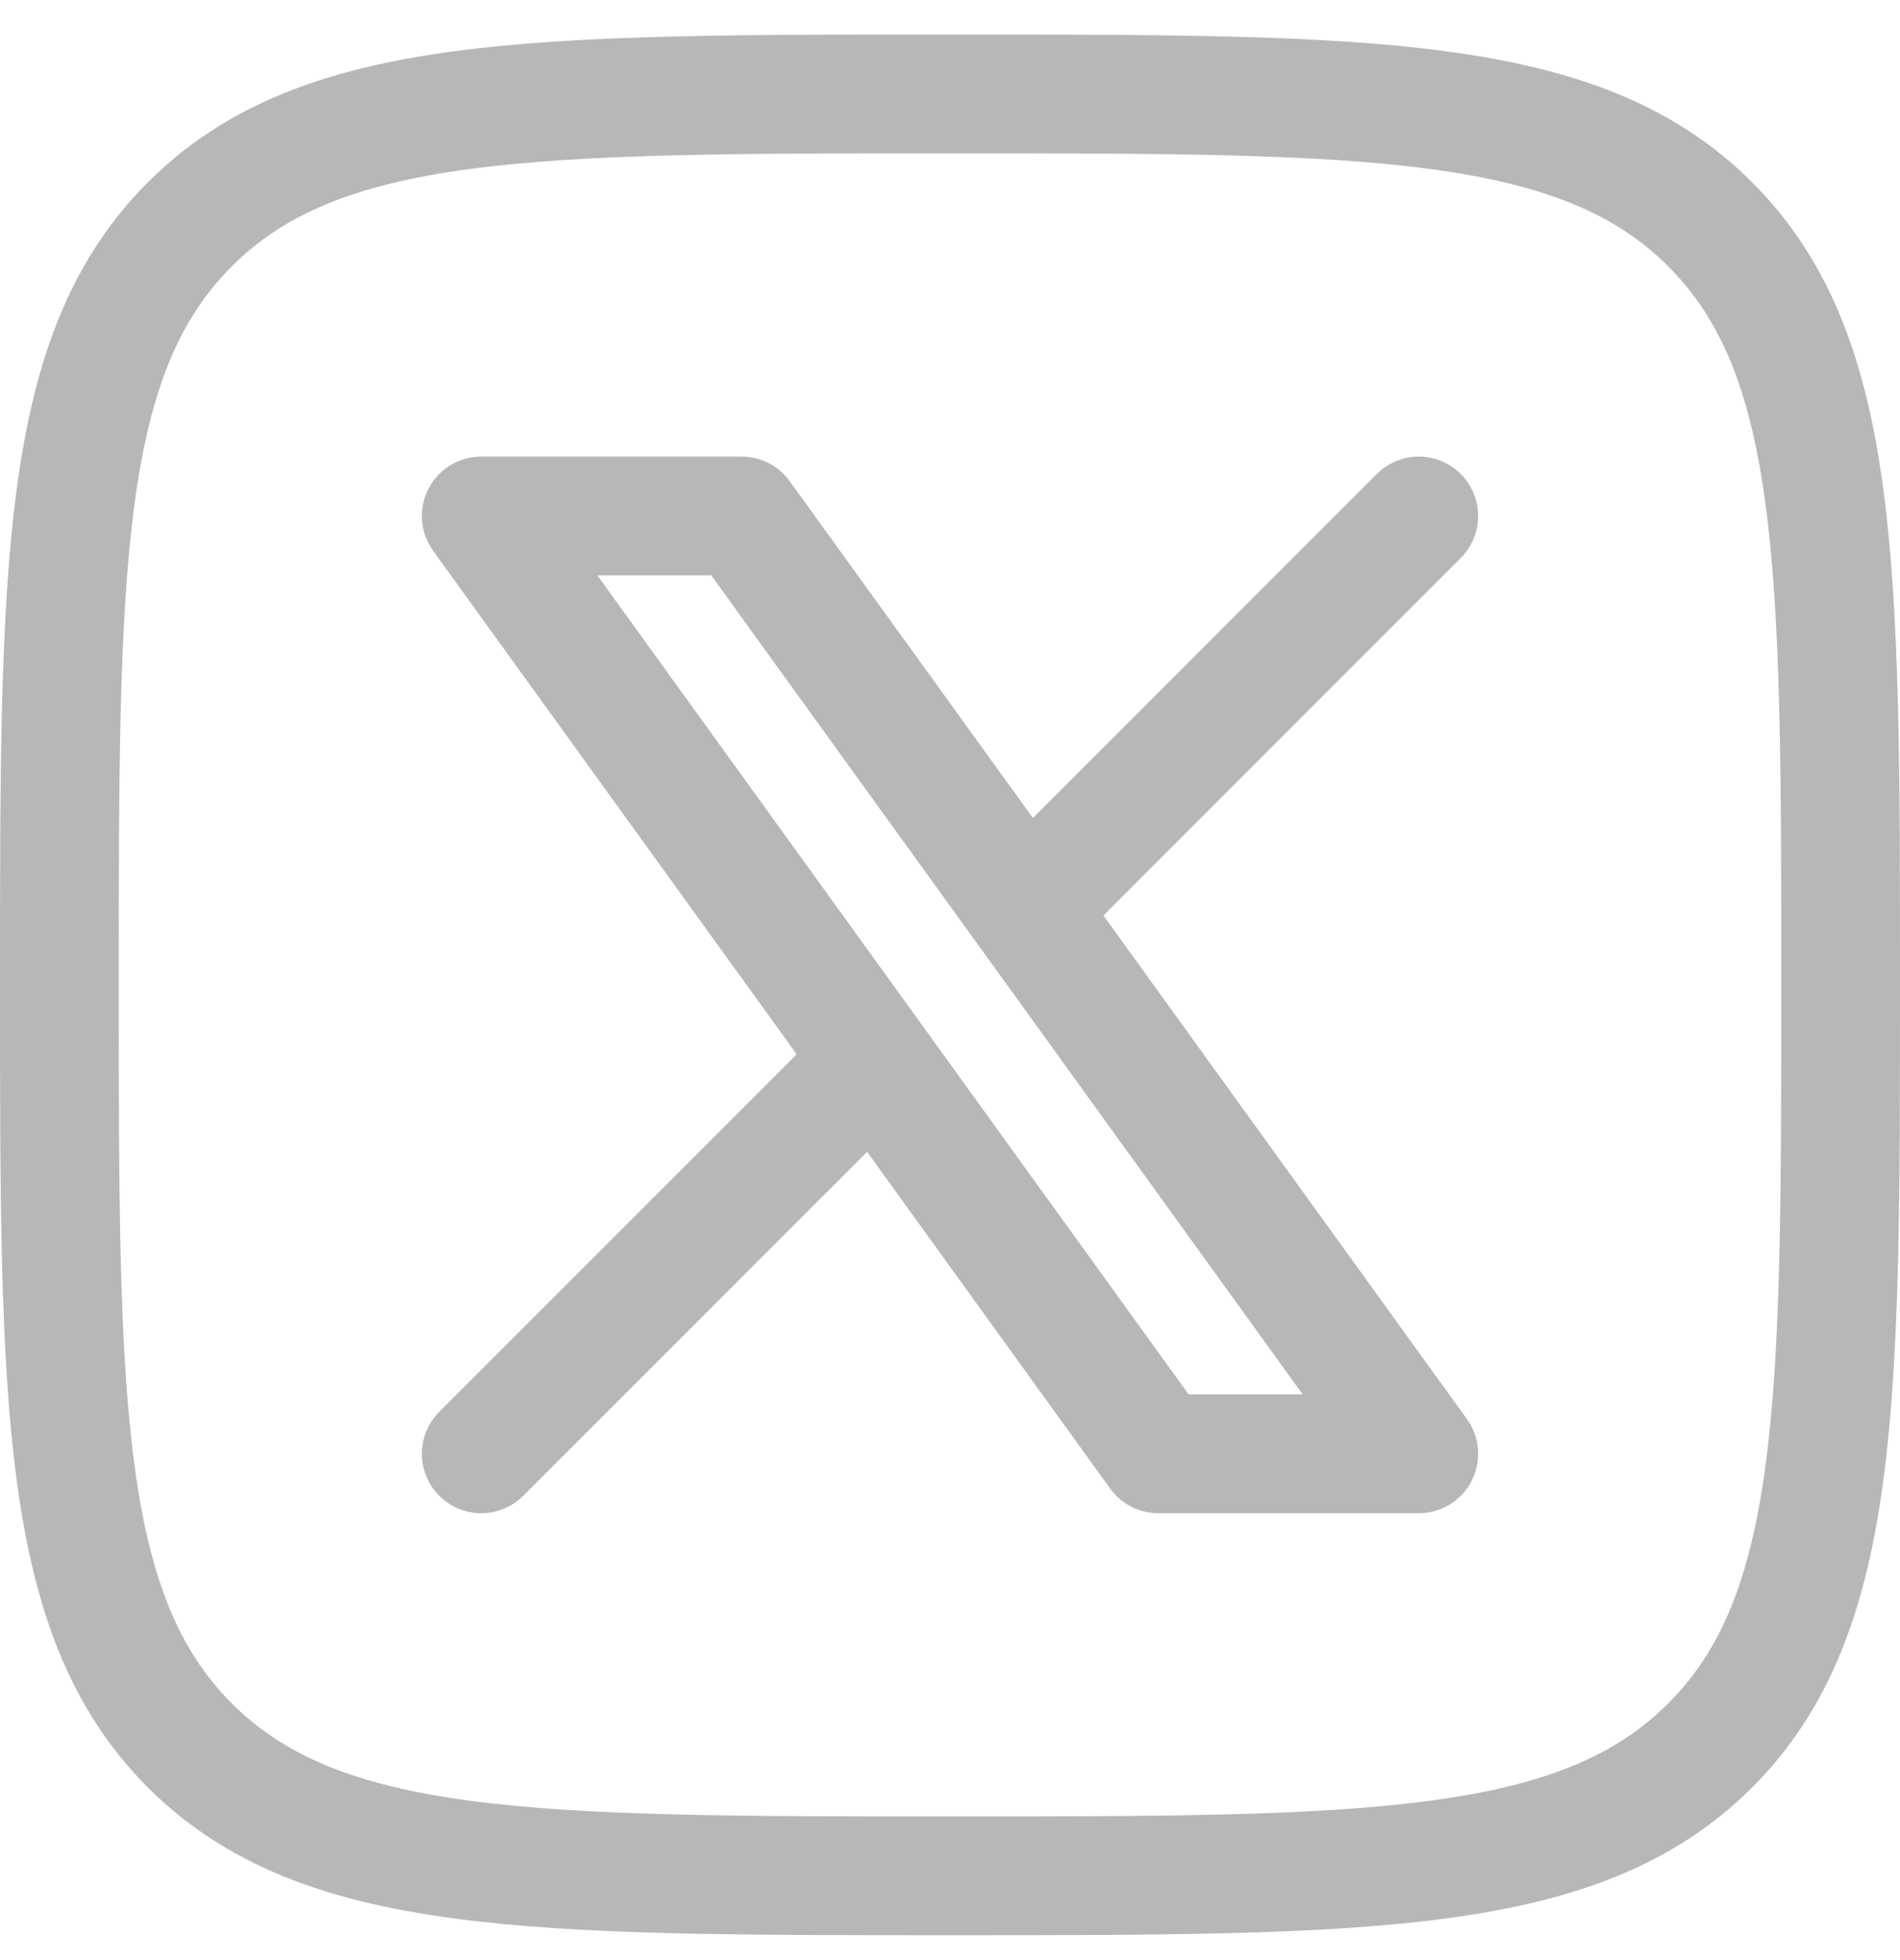 <svg xmlns="http://www.w3.org/2000/svg" width="32" height="33" viewBox="0 0 32 33" fill="none"><path id="Vector" d="M8.105 24.476L14.727 17.855M14.727 17.855L8.105 8.687H12.49L17.274 15.309L23.895 8.687M14.727 17.855L19.508 24.476H23.895L17.274 15.307M1 16.581C1 9.511 1 5.974 3.196 3.778C5.393 1.581 8.928 1.581 16.002 1.581C23.072 1.581 26.607 1.581 28.804 3.778C31 5.974 31 9.509 31 16.581C31 23.652 31 27.189 28.804 29.385C26.607 31.581 23.072 31.581 16 31.581C8.929 31.581 5.394 31.581 3.196 29.385C1.002 27.187 1 23.653 1 16.581Z" stroke="#B7B7B7" stroke-width="2" stroke-linecap="round" stroke-linejoin="round"></path></svg>
